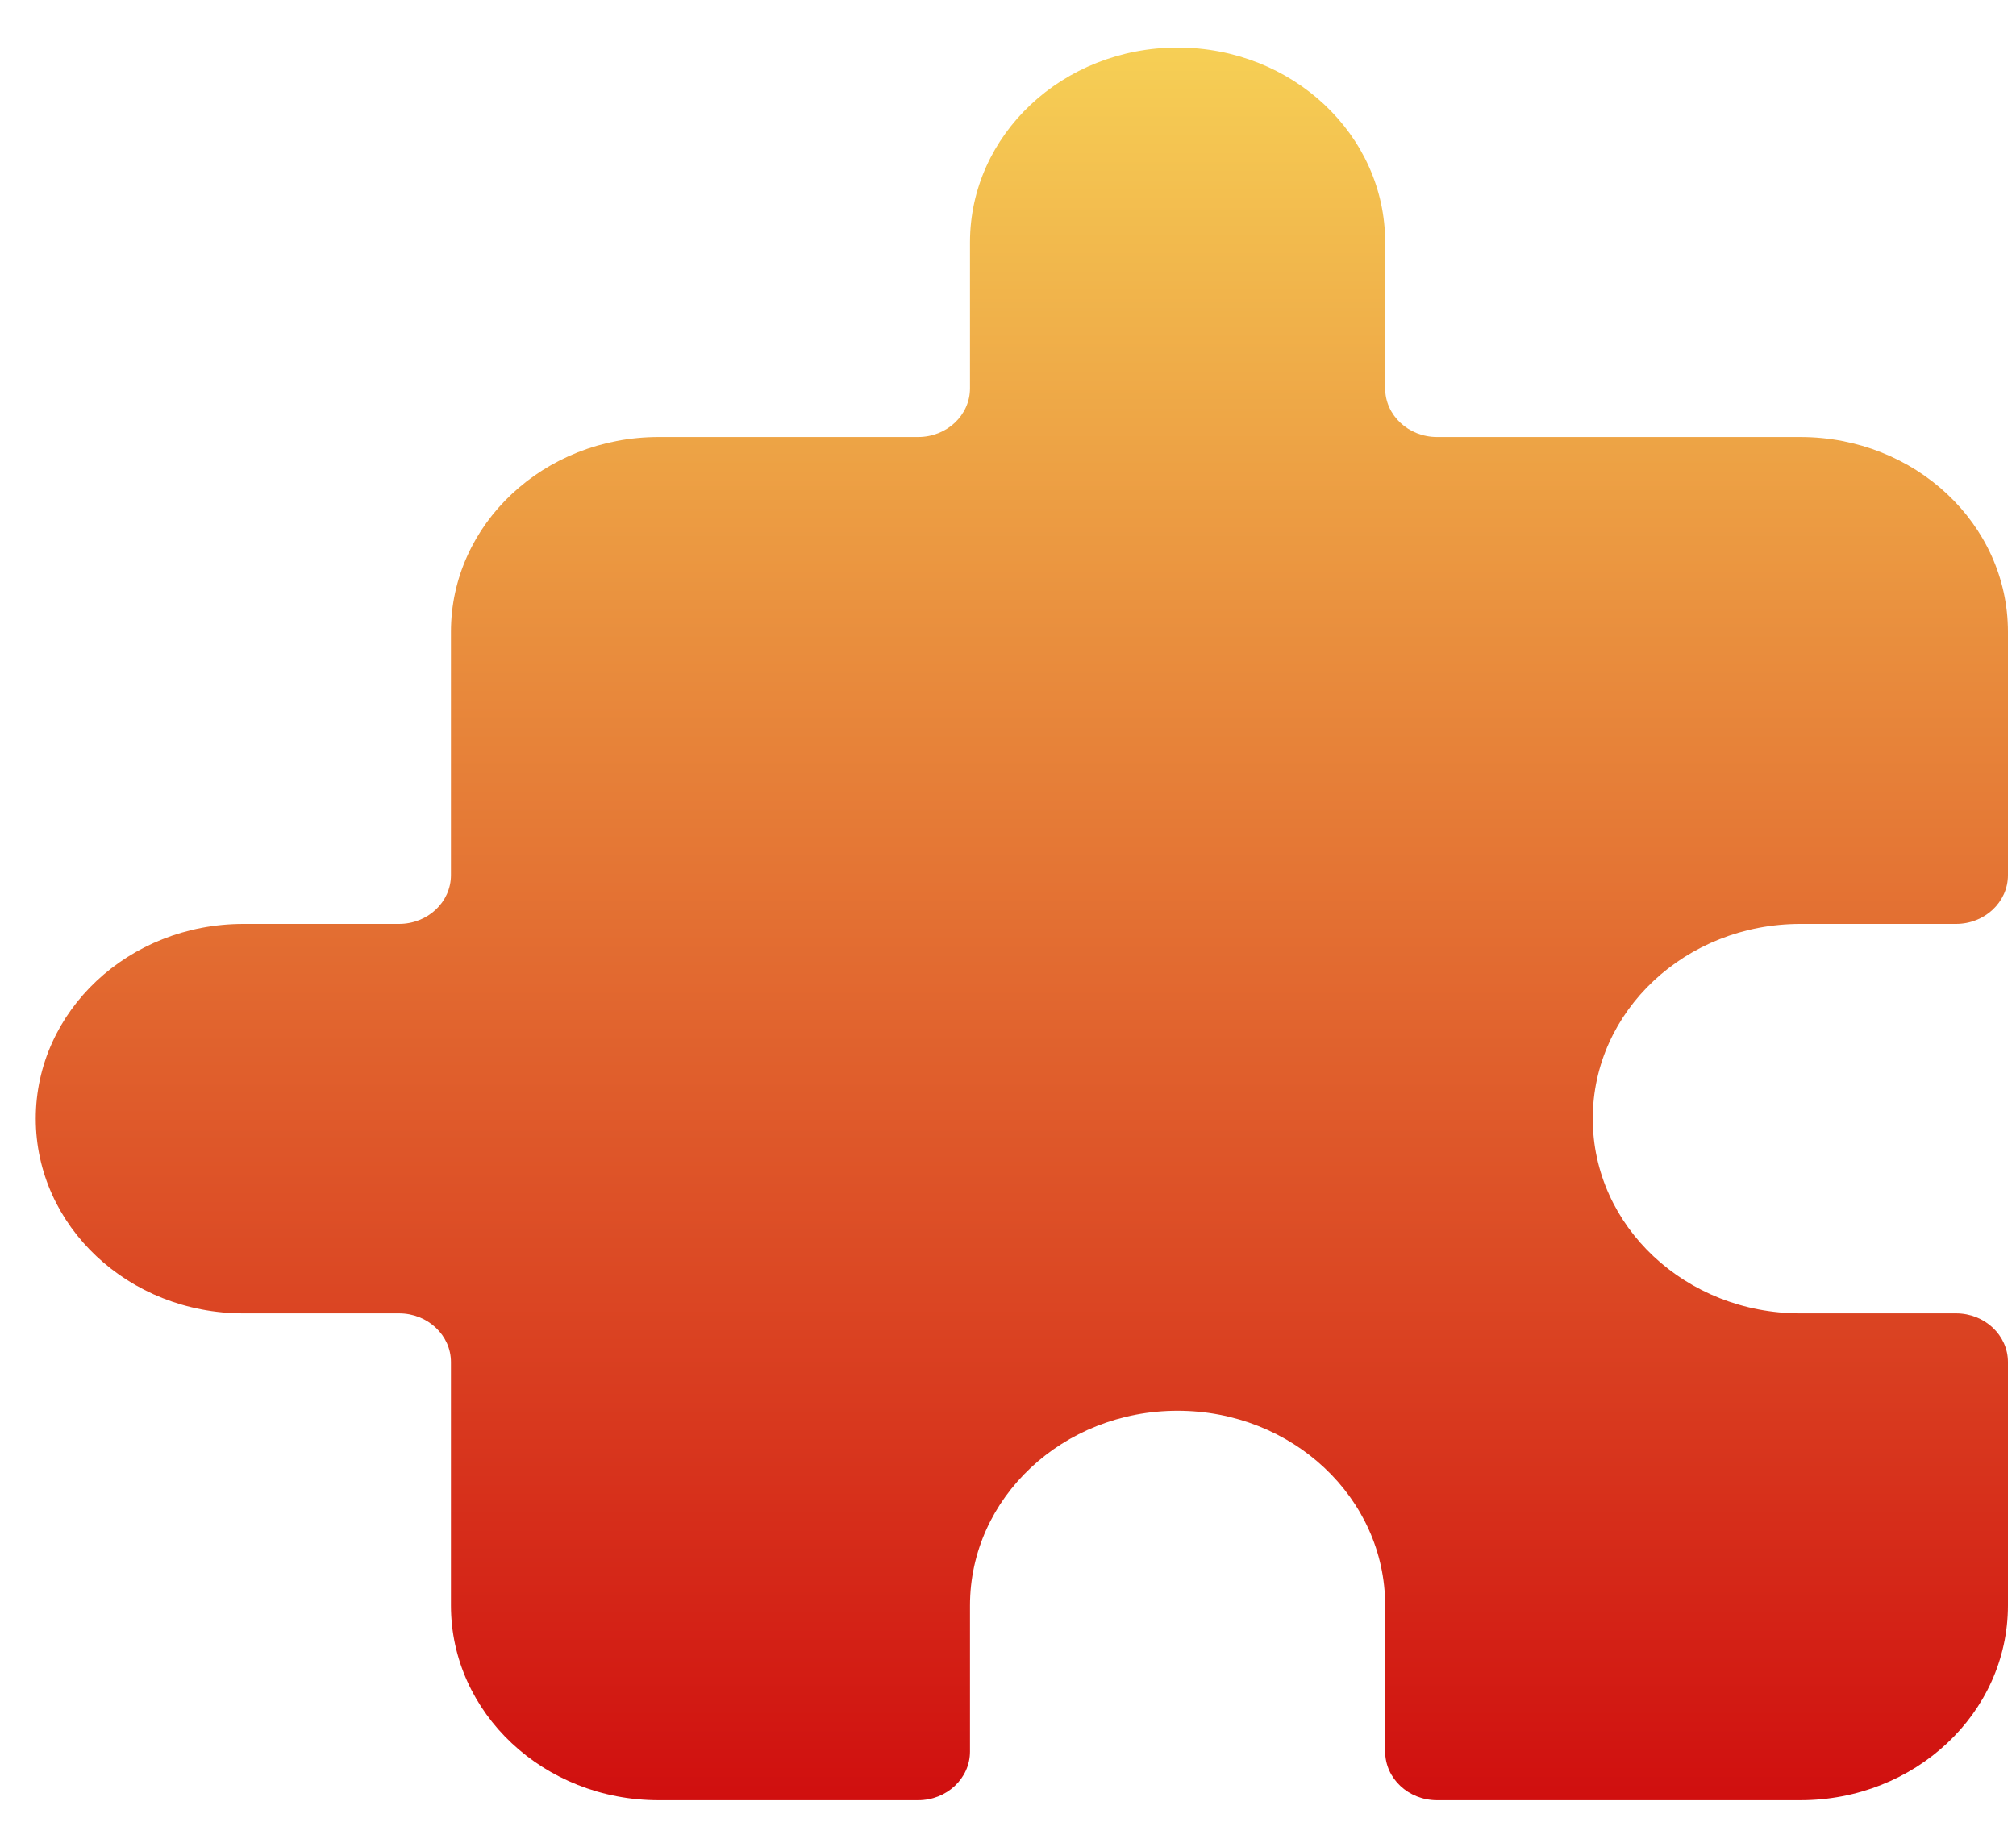 <svg width="35" height="32" viewBox="0 0 35 32" fill="none" xmlns="http://www.w3.org/2000/svg">
<path d="M33.959 16.044H31.256C29.265 16.044 27.652 17.557 27.652 19.425C27.652 21.294 29.265 22.807 31.256 22.807H33.959C34.457 22.807 34.86 23.186 34.86 23.652V27.879C34.86 29.748 33.248 31.261 31.256 31.261H24.949C24.452 31.261 24.048 30.882 24.048 30.416V27.879C24.048 26.011 22.435 24.498 20.444 24.498C18.453 24.498 16.84 26.011 16.84 27.879V30.416C16.84 30.882 16.436 31.261 15.939 31.261H11.434C9.442 31.261 7.829 29.748 7.829 27.879V23.652C7.829 23.186 7.426 22.807 6.928 22.807H4.225C2.234 22.807 0.621 21.294 0.621 19.425C0.621 17.557 2.234 16.044 4.225 16.044H6.928C7.426 16.044 7.829 15.665 7.829 15.198V10.971C7.829 9.103 9.442 7.589 11.434 7.589H15.939C16.436 7.589 16.84 7.211 16.84 6.744V4.208C16.84 2.339 18.453 0.826 20.444 0.826C22.435 0.826 24.048 2.339 24.048 4.208V6.744C24.048 7.211 24.452 7.589 24.949 7.589H31.256C33.248 7.589 34.86 9.103 34.86 10.971V15.198C34.86 15.665 34.457 16.044 33.959 16.044Z" fill="url(#paint0_linear_2415_3081)"/>
<defs>
<linearGradient id="paint0_linear_2415_3081" x1="17.741" y1="0.826" x2="17.741" y2="31.261" gradientUnits="userSpaceOnUse">
<stop stop-color="#F6CF55"/>
<stop offset="1" stop-color="#D00F0F"/>
</linearGradient>
</defs>
</svg>
